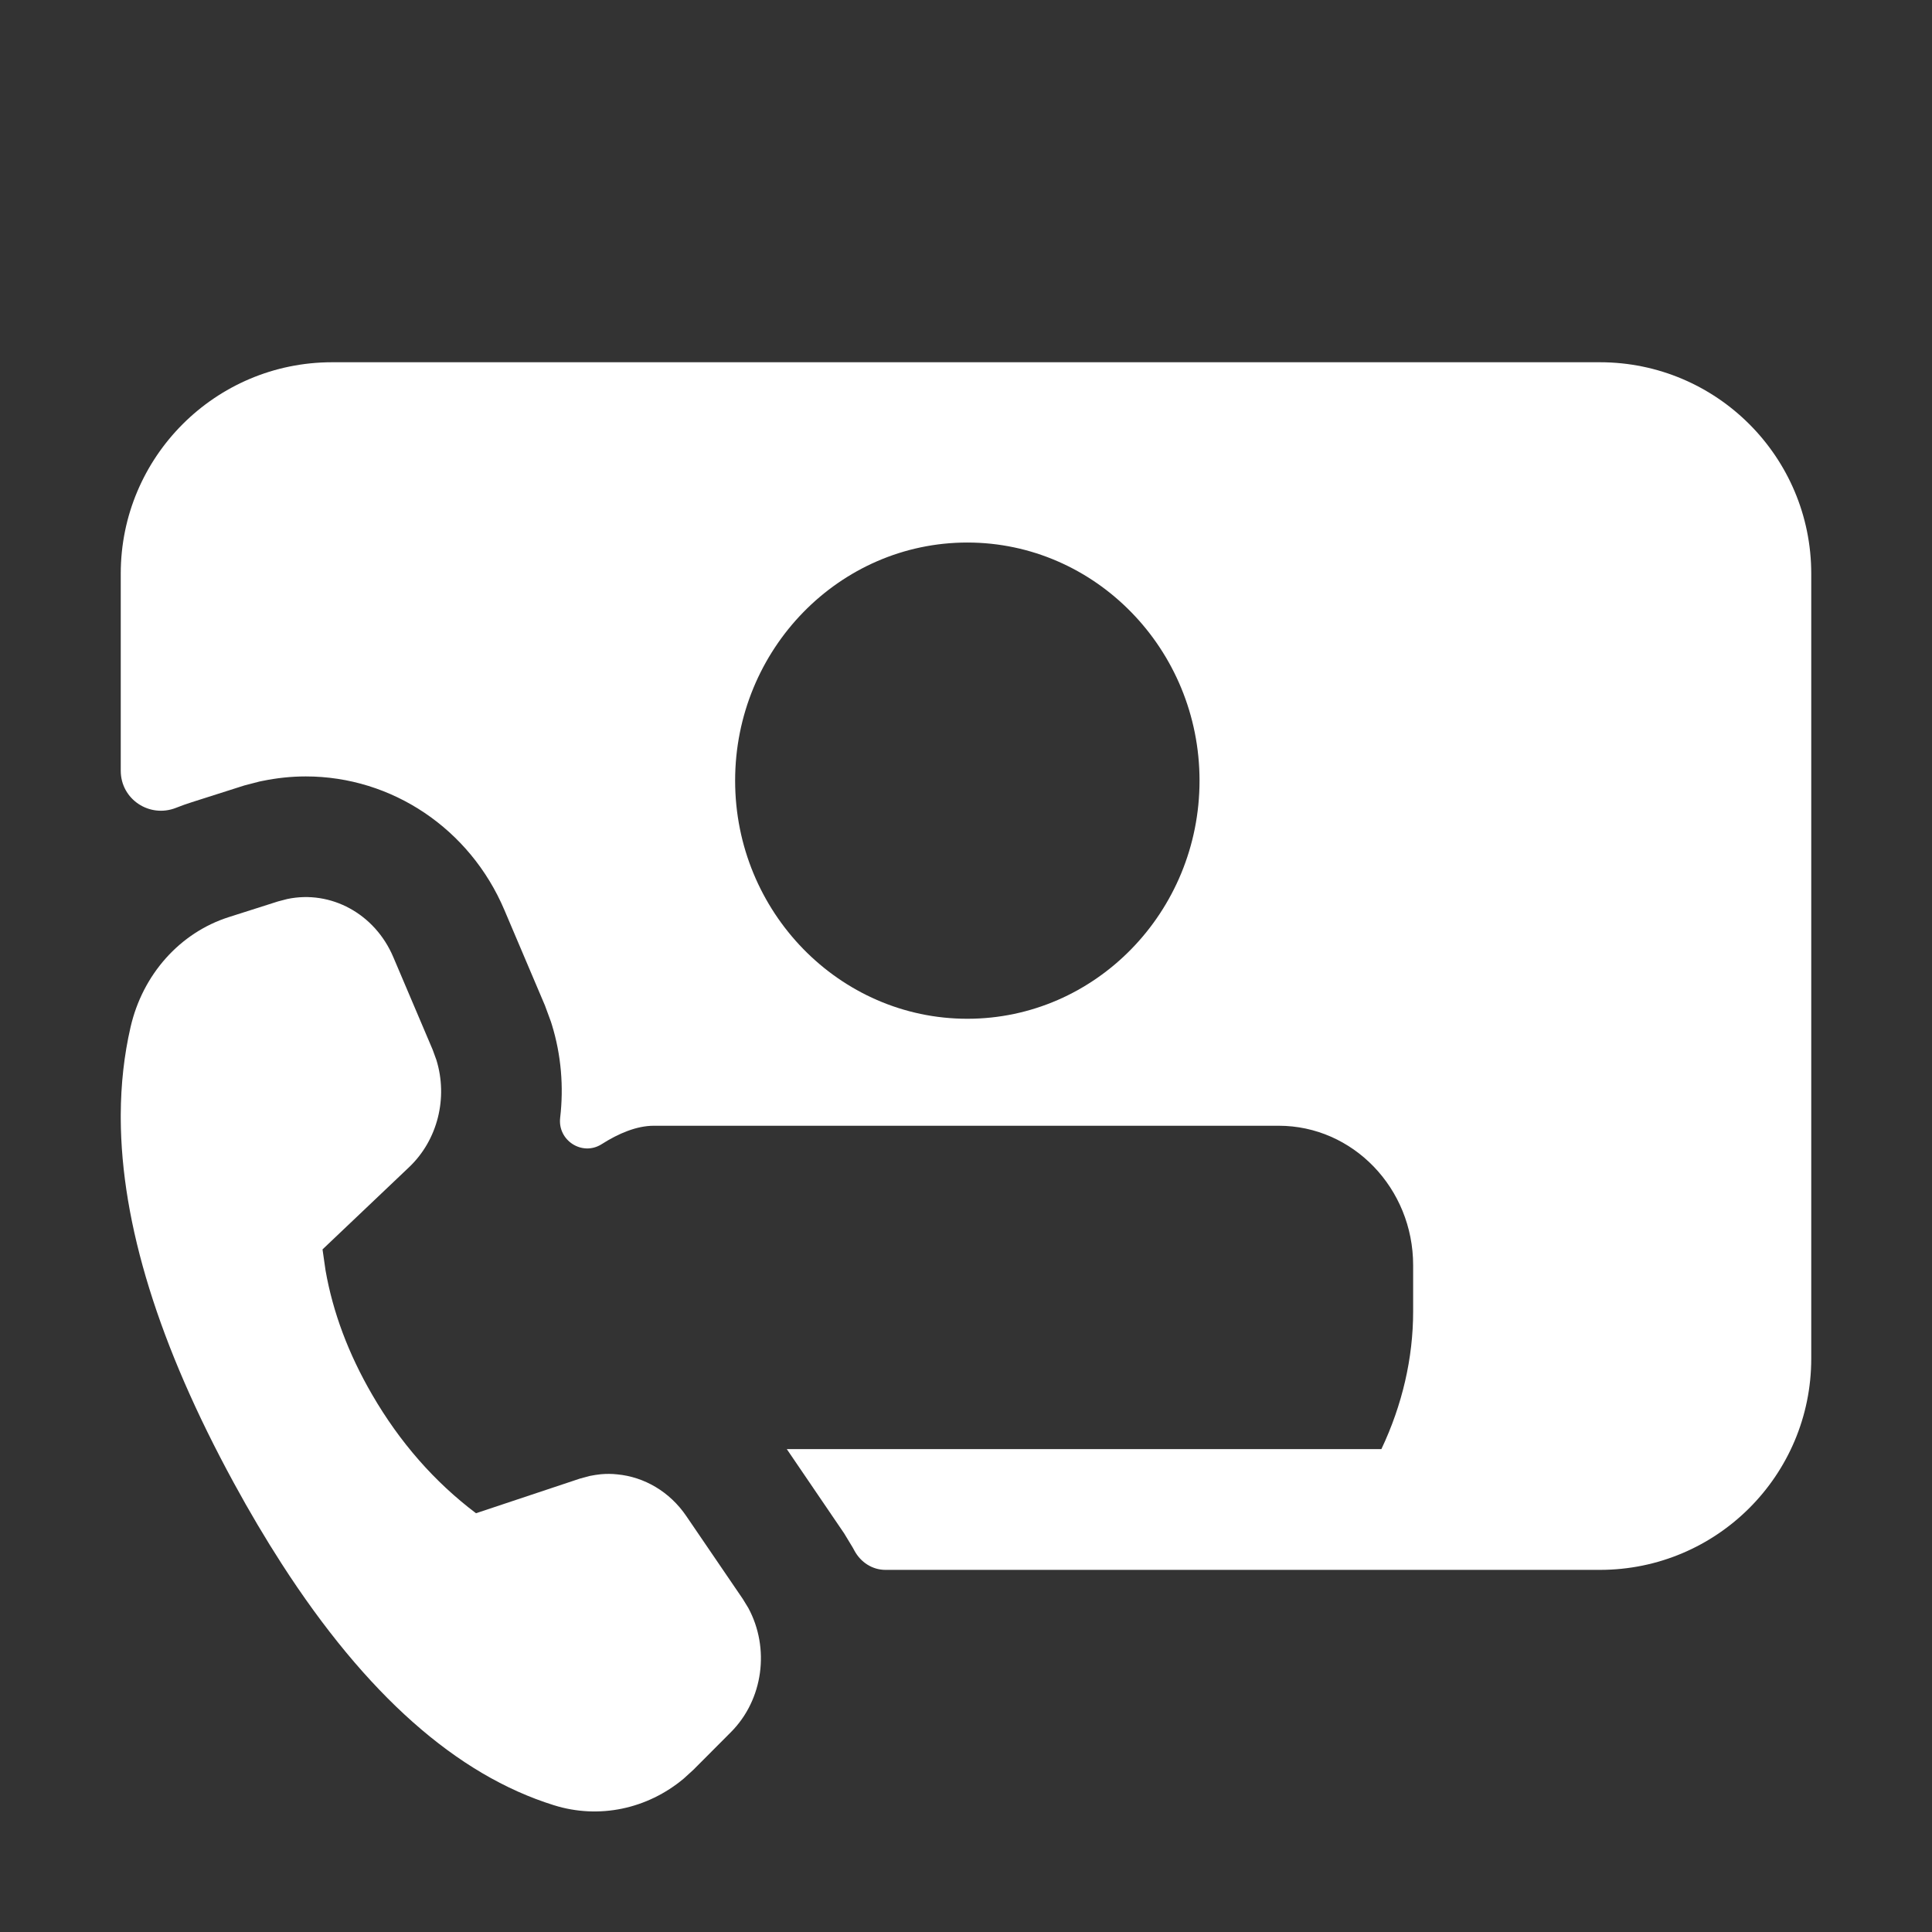 <?xml version="1.0" encoding="UTF-8"?>
<!DOCTYPE svg PUBLIC "-//W3C//DTD SVG 1.1//EN" "http://www.w3.org/Graphics/SVG/1.1/DTD/svg11.dtd">
<svg version="1.1" id="Layer_1" xmlns="http://www.w3.org/2000/svg" xmlns:xlink="http://www.w3.org/1999/xlink" x="0px" y="0px" width="16px" height="16px" viewBox="0 0 16 16" enable-background="new 0 0 16 16" xml:space="preserve">
  <rect x="0" y="0" width="16" height="16" fill="#333333" stroke="none"/>
  <g id="icon">
    <path d="M1.895,7.595l0.408,-0.13l0.077,-0.02c0.359,-0.075,0.724,0.121,0.877,0.481l0.326,0.767l0.031,0.085c0.097,0.314,0.011,0.663,-0.226,0.888l-0.717,0.681l0.025,0.174c0.061,0.347,0.189,0.69,0.386,1.029c0.229,0.395,0.516,0.722,0.86,0.982l0.861,-0.287l0.082,-0.022c0.03,-0.006,0.061,-0.011,0.091,-0.014c0.045,-0.004,0.091,-0.004,0.135,0.001c0.225,0.021,0.436,0.144,0.573,0.346l0.467,0.685l0.046,0.075c0.18,0.333,0.125,0.759,-0.144,1.029l-0.31,0.311l-0.08,0.073c-0.302,0.253,-0.703,0.338,-1.076,0.221c-0.806,-0.251,-1.557,-0.918,-2.254,-1.999c0,0,0,0,0,0c-0.134,-0.208,-0.267,-0.432,-0.397,-0.671c-0.621,-1.139,-0.933,-2.146,-0.936,-3.02v-0.028c0.001,-0.253,0.028,-0.495,0.081,-0.725C1.181,8.07,1.49,7.724,1.895,7.595z" fill="#fff"/>
    <path d="M13.25,3h-10.5C1.784,3,1,3.784,1,4.75v1.633c0,0.236,0.238,0.394,0.458,0.307c0.043,-0.017,0.087,-0.033,0.132,-0.047l0.433,-0.138l0.127,-0.033l0.025,-0.005c0.117,-0.024,0.237,-0.037,0.357,-0.037c0.714,0,1.36,0.434,1.645,1.106l0.336,0.791l0.049,0.133l0.008,0.025c0.078,0.253,0.099,0.516,0.069,0.772c-0.022,0.188,0.183,0.32,0.343,0.219c0.141,-0.09,0.291,-0.153,0.433,-0.153h5.175c0.614,0,1.113,0.518,1.113,1.155v0.384c0,0.385,-0.09,0.774,-0.263,1.139H6.516l0.475,0.698l0.072,0.119l0.012,0.022c0,0.001,0.001,0.001,0.001,0.002c0.052,0.096,0.148,0.159,0.257,0.159H13.25c0.967,0,1.75,-0.783,1.75,-1.75v-6.5C15,3.784,14.216,3,13.25,3zM8.011,8.437c-1.06,0,-1.923,-0.885,-1.923,-1.972c0,-1.088,0.863,-1.972,1.923,-1.972c1.06,0,1.923,0.885,1.923,1.972C9.934,7.552,9.072,8.437,8.011,8.437z" fill="#fff"/>
  </g>
</svg>
